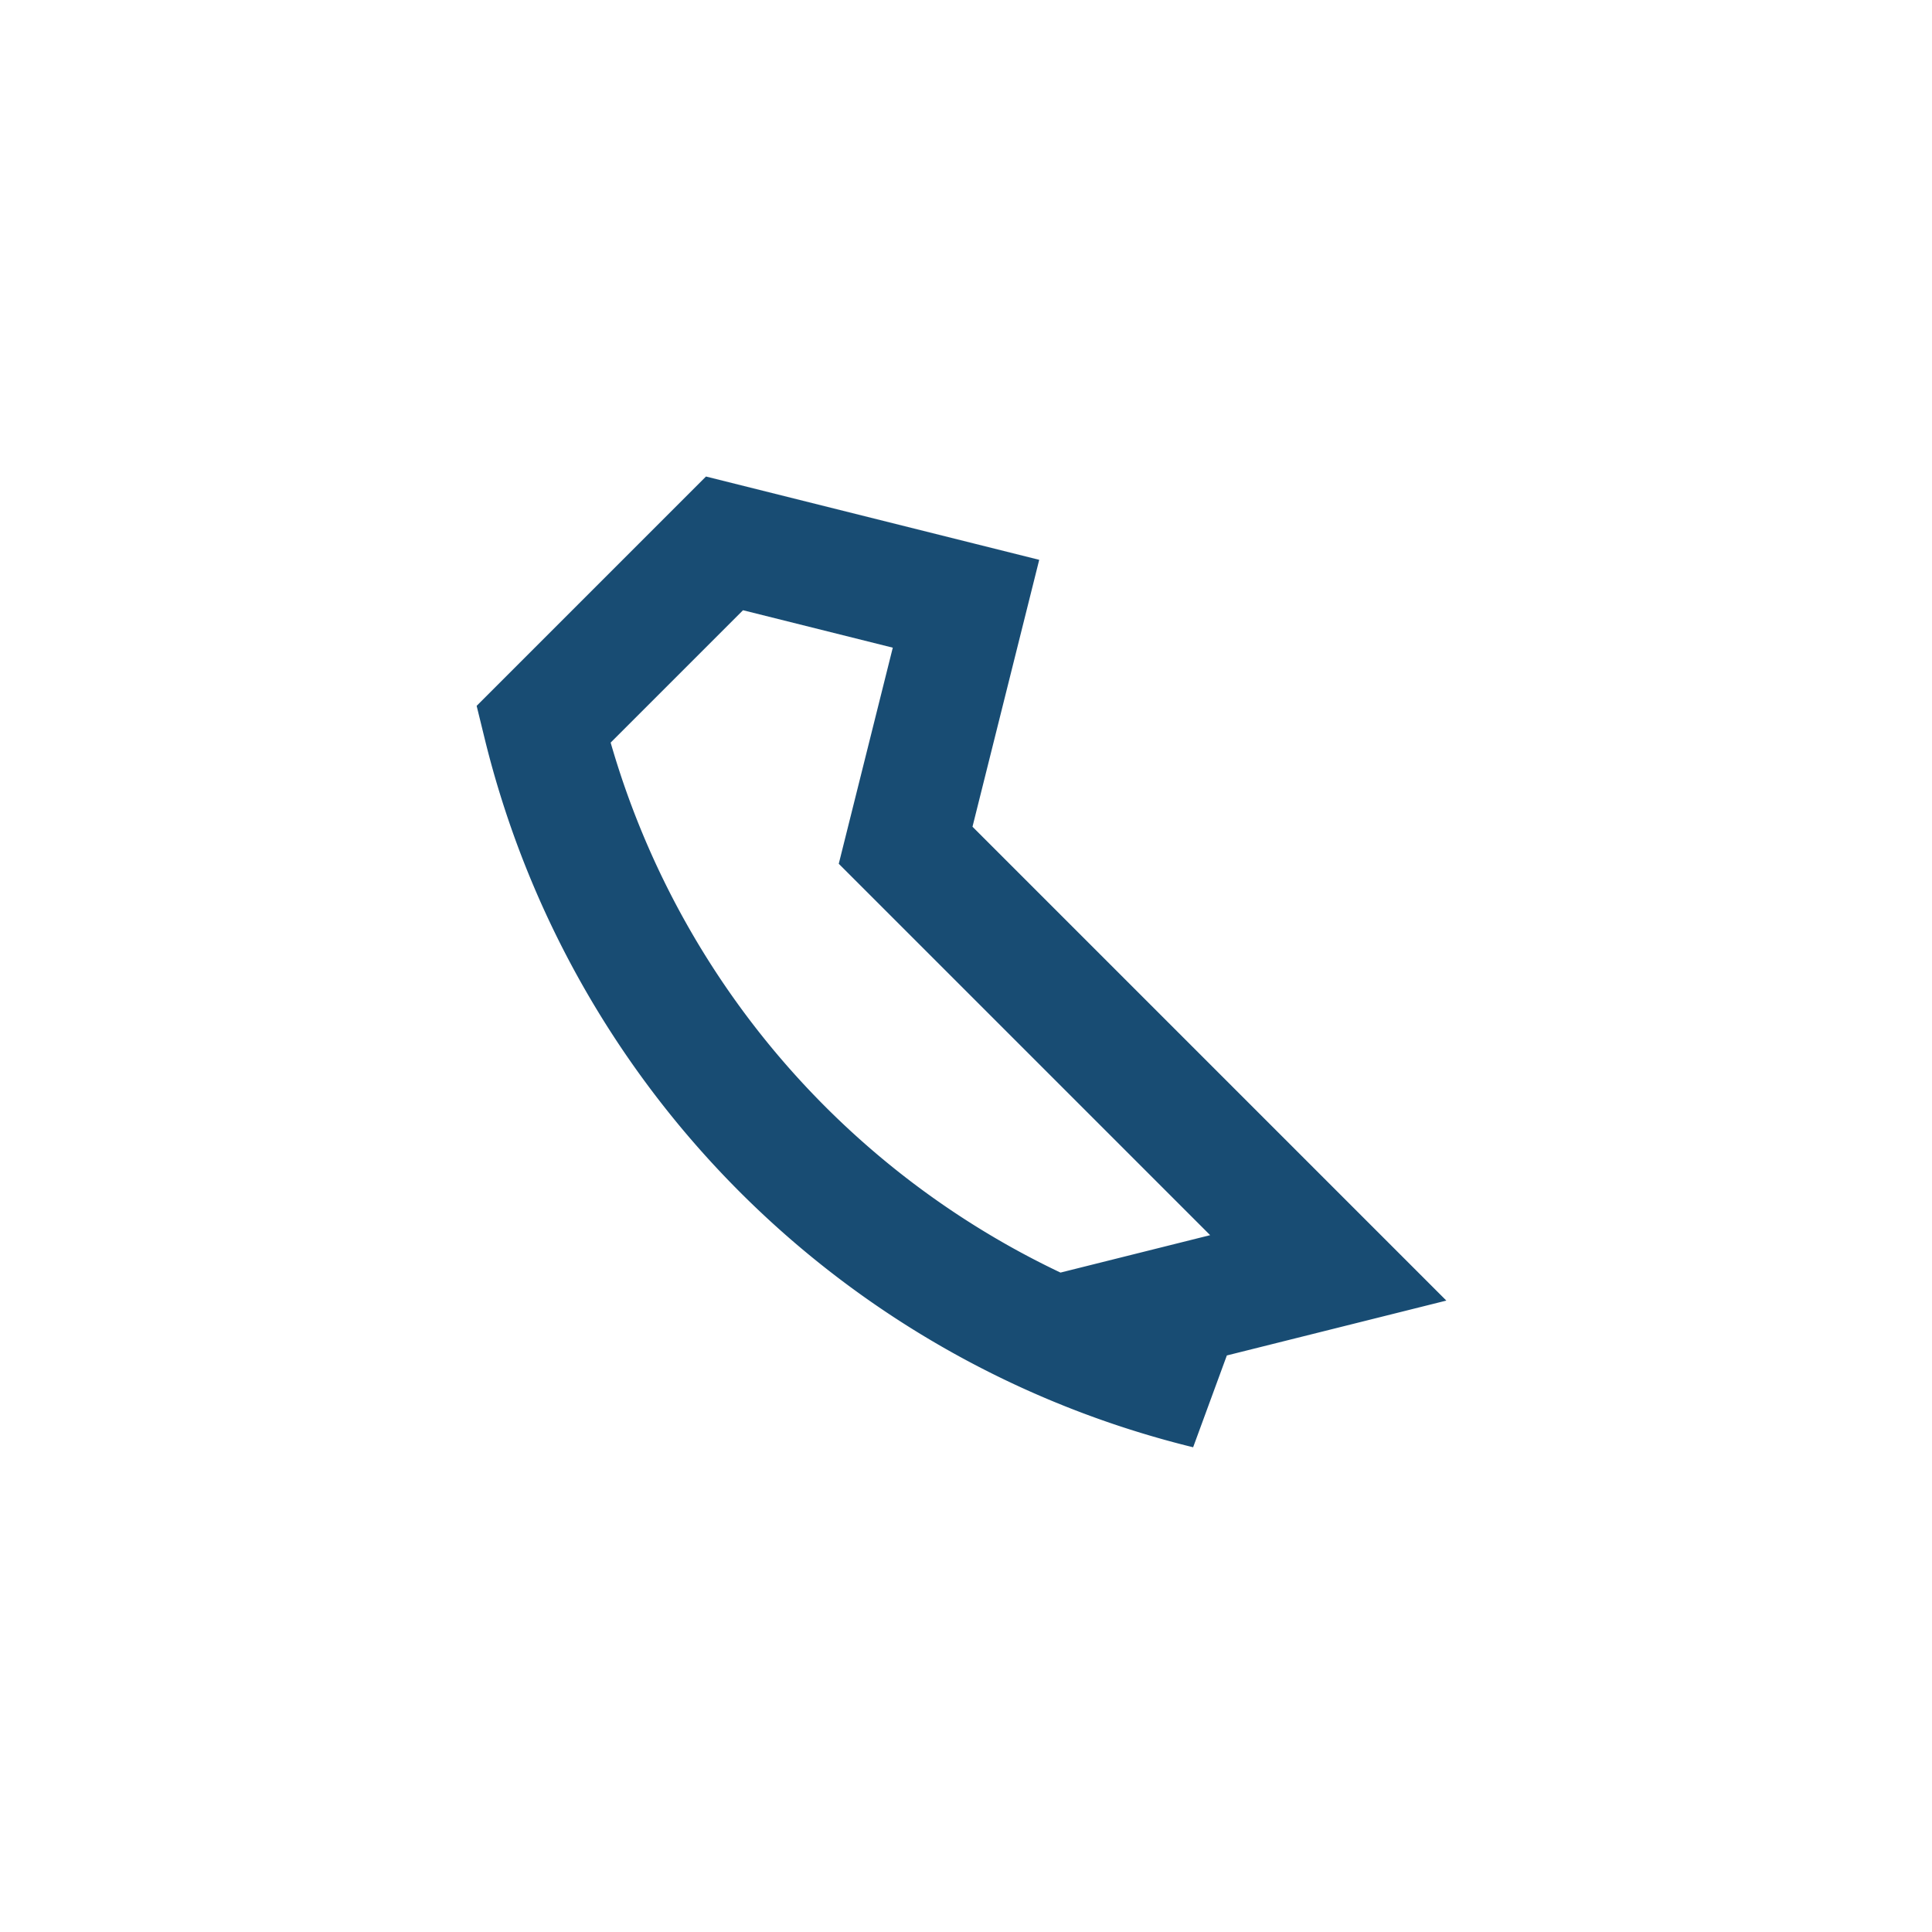 <?xml version="1.0" encoding="UTF-8"?>
<svg xmlns="http://www.w3.org/2000/svg" width="32" height="32" viewBox="0 0 32 32"><path d="M20 23a15 15 0 0 1-11-11l3-3 4 1-1 4 7 7-4 1z" fill="none" stroke="#184C73" stroke-width="2" stroke-linecap="round"/></svg>